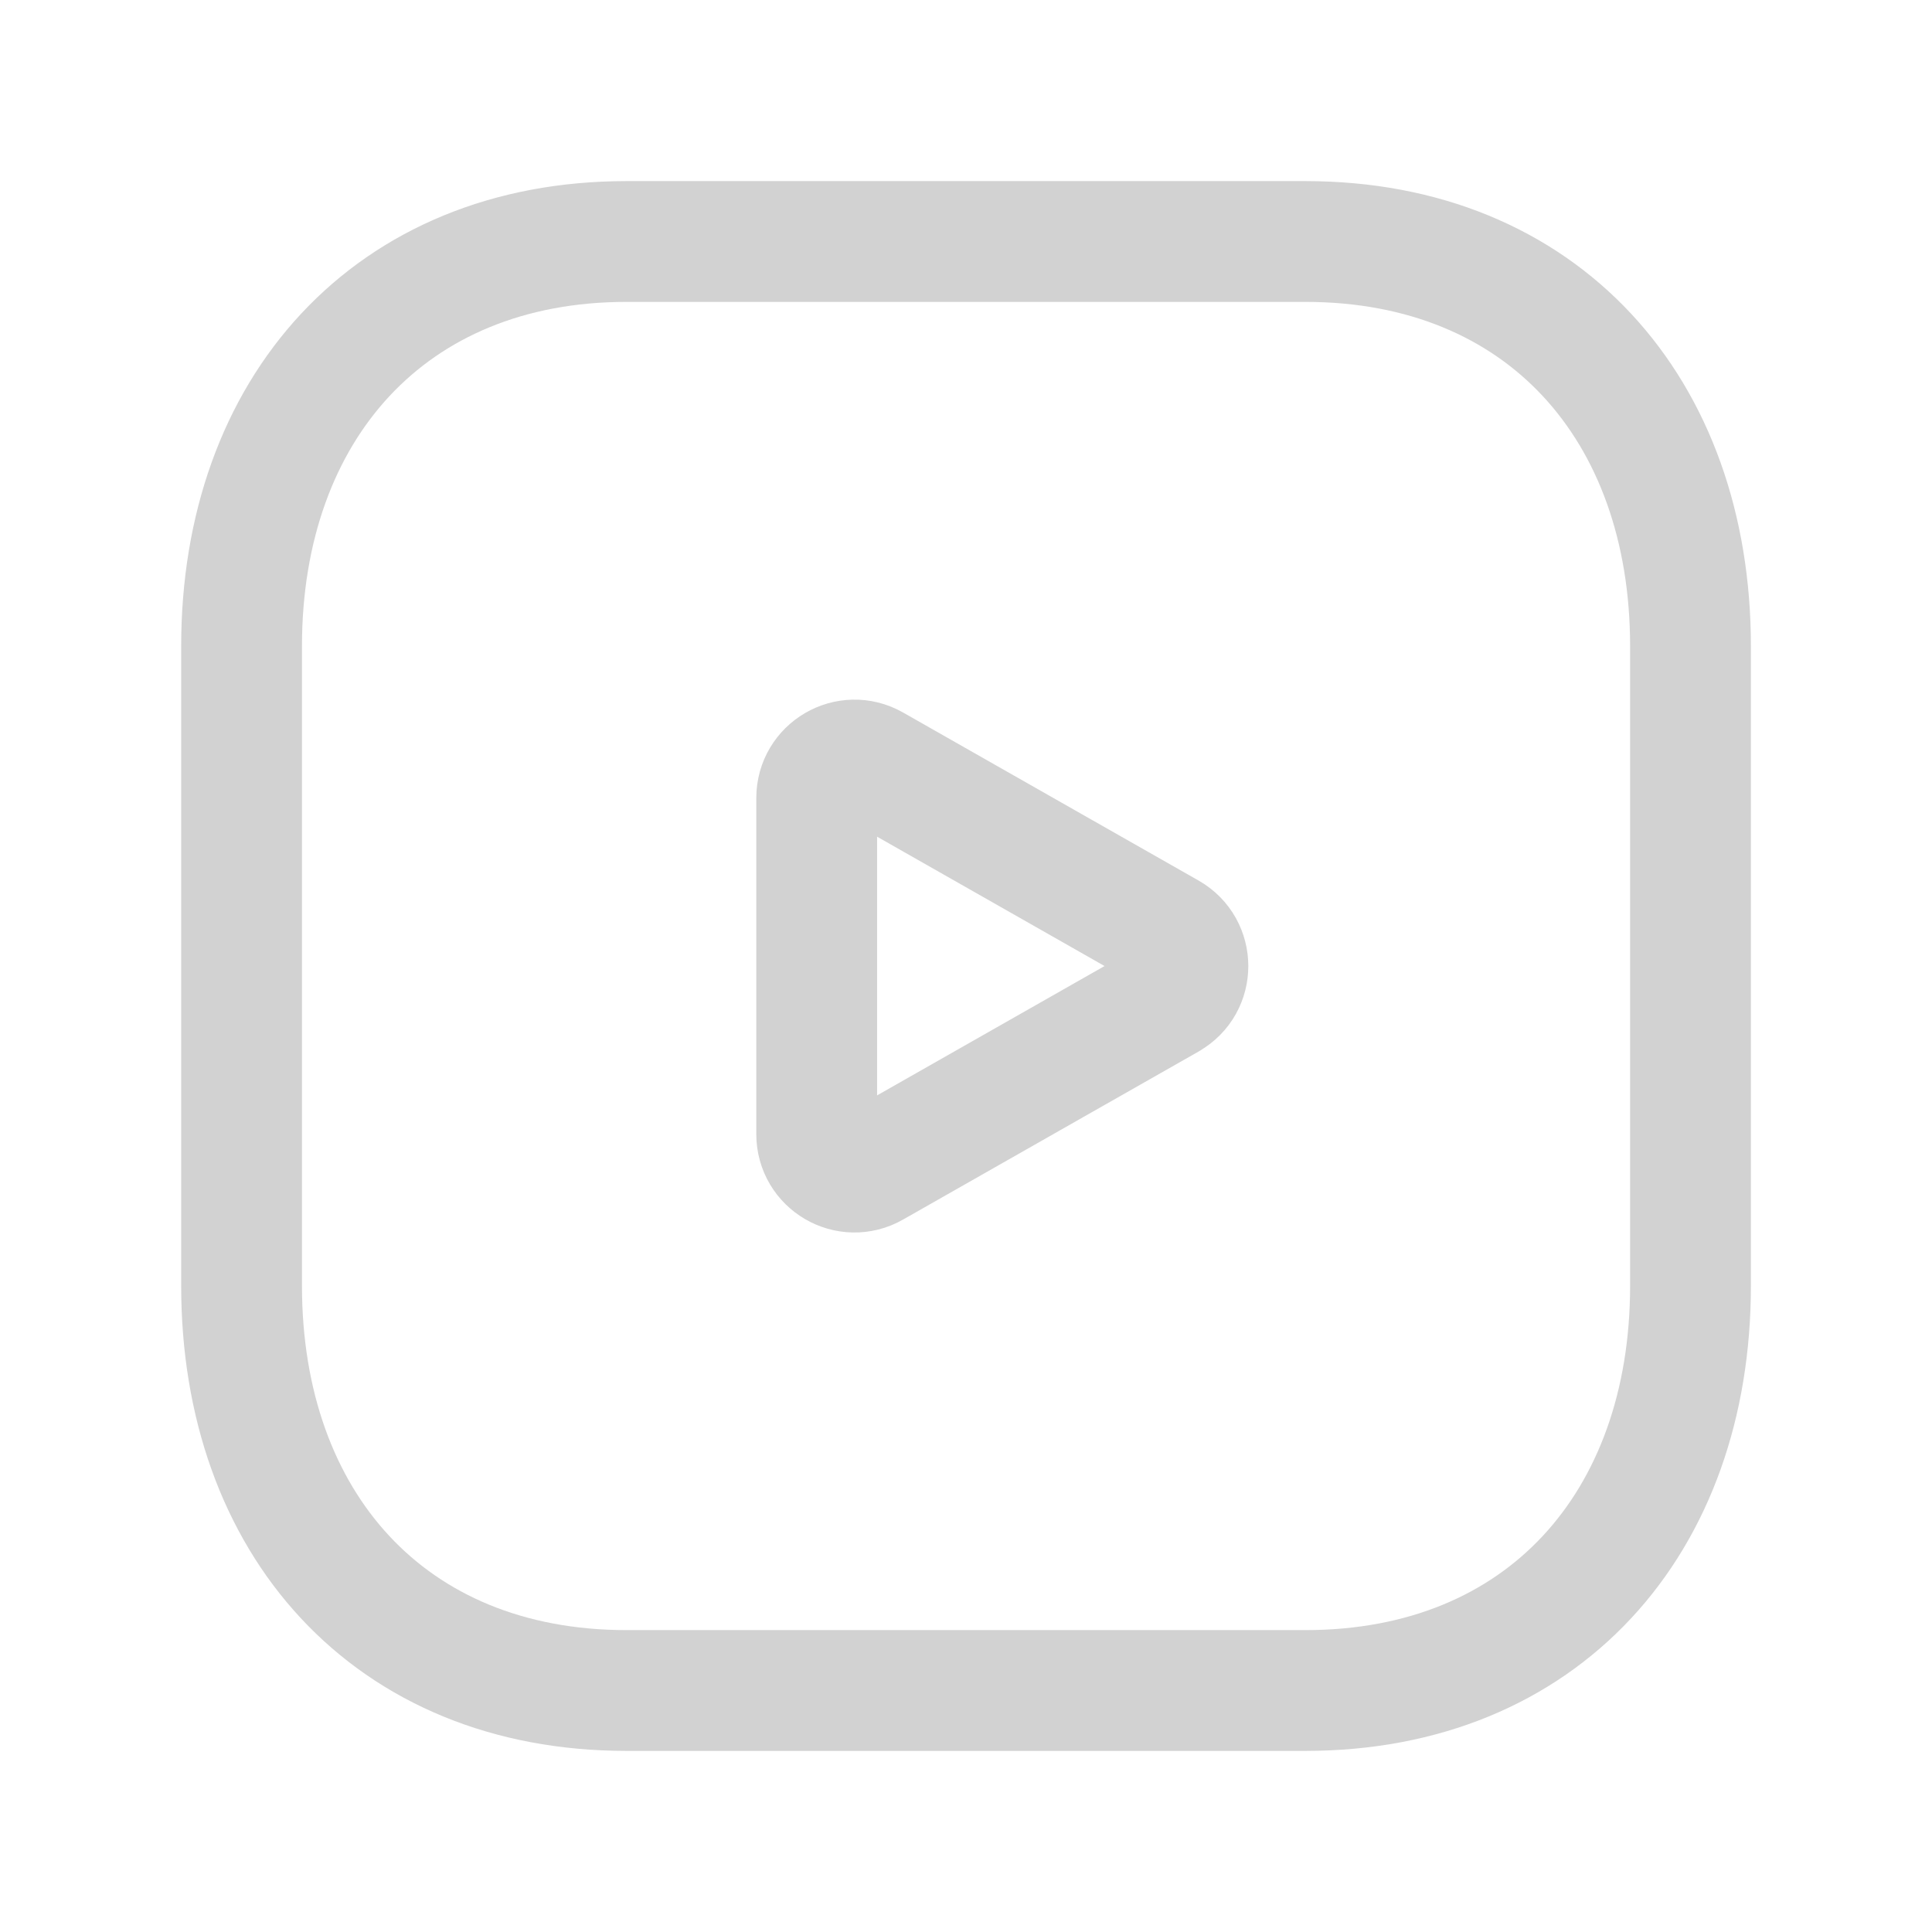 <?xml version="1.0" encoding="UTF-8"?>
<!-- Creator: CorelDRAW 2017 -->
<svg xmlns="http://www.w3.org/2000/svg" xmlns:xlink="http://www.w3.org/1999/xlink" xml:space="preserve" width="0.25in" height="0.25in" version="1.1" style="shape-rendering:geometricPrecision; text-rendering:geometricPrecision; image-rendering:optimizeQuality; fill-rule:evenodd; clip-rule:evenodd" viewBox="0 0 250 250">
 <defs>
  <style type="text/css">
   <![CDATA[
    .str0 {stroke:#D2D2D2;stroke-width:15.63;stroke-linecap:round;stroke-linejoin:round;stroke-miterlimit:22.926}
    .fil0 {fill:none}
   ]]>
  </style>
 </defs>
 <g id="Layer_x0020_1">
  <g id="_3218606899696">
   <path class="fil0 str0" d="M168.93 31.25l-87.86 0c-30.62,0 -49.81,21.68 -49.81,52.36l0 82.78c0,30.68 19.11,52.36 49.81,52.36l87.85 0c30.72,0 49.83,-21.68 49.83,-52.36l0 -82.78c0,-30.68 -19.12,-52.36 -49.83,-52.36z"></path>
   <path class="fil0 str0" d="M151.24 129.27l-38.25 21.75c-3.26,1.86 -7.31,-0.49 -7.31,-4.26l0 -43.5c0,-3.76 4.05,-6.12 7.31,-4.27l38.25 21.75c3.3,1.89 3.3,6.65 0,8.52z"></path>
  </g>
 </g>
</svg>
